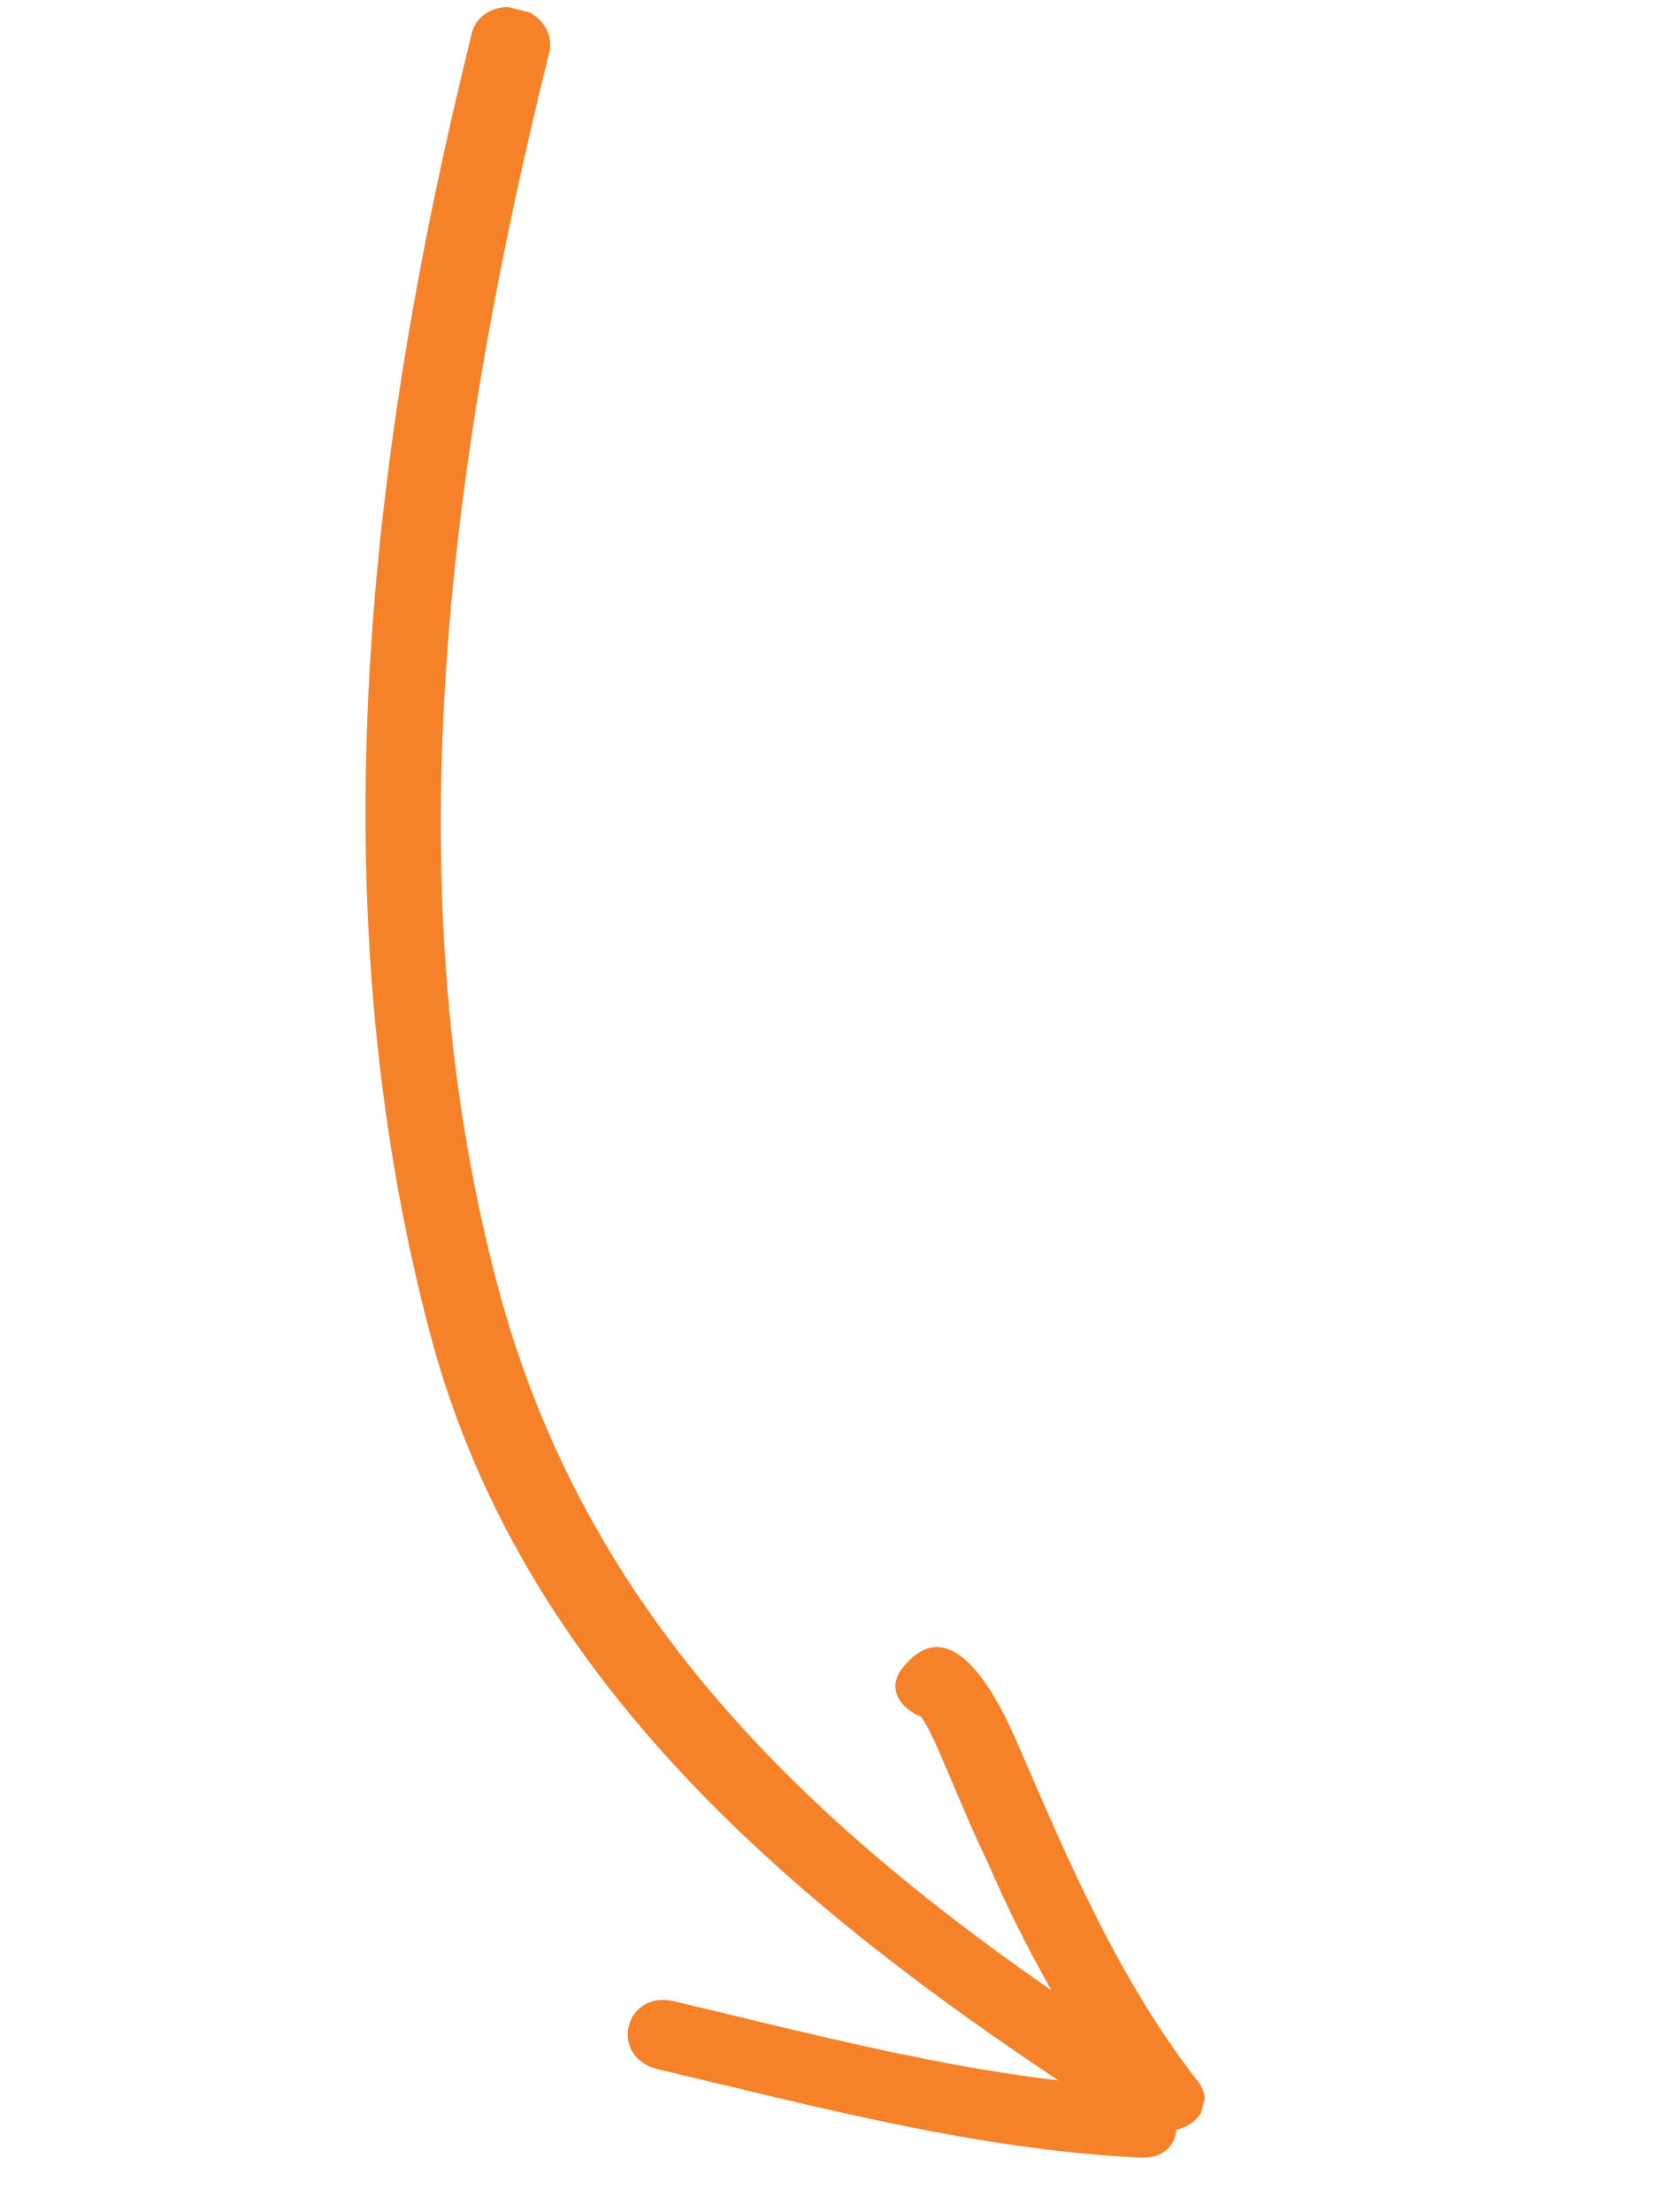 <svg xmlns="http://www.w3.org/2000/svg" width="91" height="121" viewBox="0 0 91 121" fill="none"><g clip-path="url(#clip0_6918_30)"><path d="M61.092 111.268C44.353 100.264 31.975 88.402 27.199 70.209C21.321 47.94 24.753 24.29 30.06 2.847C30.184 2.356 30.08 1.828 29.771 1.381C29.461 0.933 28.972 0.602 28.411 0.46C27.849 0.319 27.261 0.378 26.777 0.625C26.292 0.872 25.95 1.287 25.826 1.779C20.165 24.682 17.27 49.177 23.519 72.893C28.344 91.191 42.356 103.596 59.062 114.553C61.381 116.071 63.386 112.767 61.092 111.268Z" fill="#F58229"></path><path d="M65.464 113.751C61.123 108.109 58.407 101.682 55.688 95.386C54.836 93.41 52.167 87.626 49.354 91.278C47.813 93.28 51.665 95.264 53.183 93.295L53.318 93.119L51.579 94.059C49.913 93.941 50.167 93.23 50.934 94.83C51.312 95.595 51.634 96.399 51.977 97.182C52.648 98.744 53.289 100.311 54.04 101.854C56.116 106.654 58.737 111.278 61.862 115.653C63.478 117.756 67.141 115.908 65.514 113.79L65.464 113.751Z" fill="#F58229"></path><path d="M62.162 114.166C53.602 113.7 45.268 111.452 36.924 109.477C34.2 108.79 33.251 112.492 35.989 113.183C44.717 115.241 53.418 117.582 62.39 118.02C65.188 118.175 64.96 114.32 62.162 114.166Z" fill="#F58229"></path></g><defs><clipPath id="clip0_6918_30"><rect width="66.534" height="107.364" fill="white" transform="translate(64.511 120.382) rotate(-165.834)"></rect></clipPath></defs></svg>